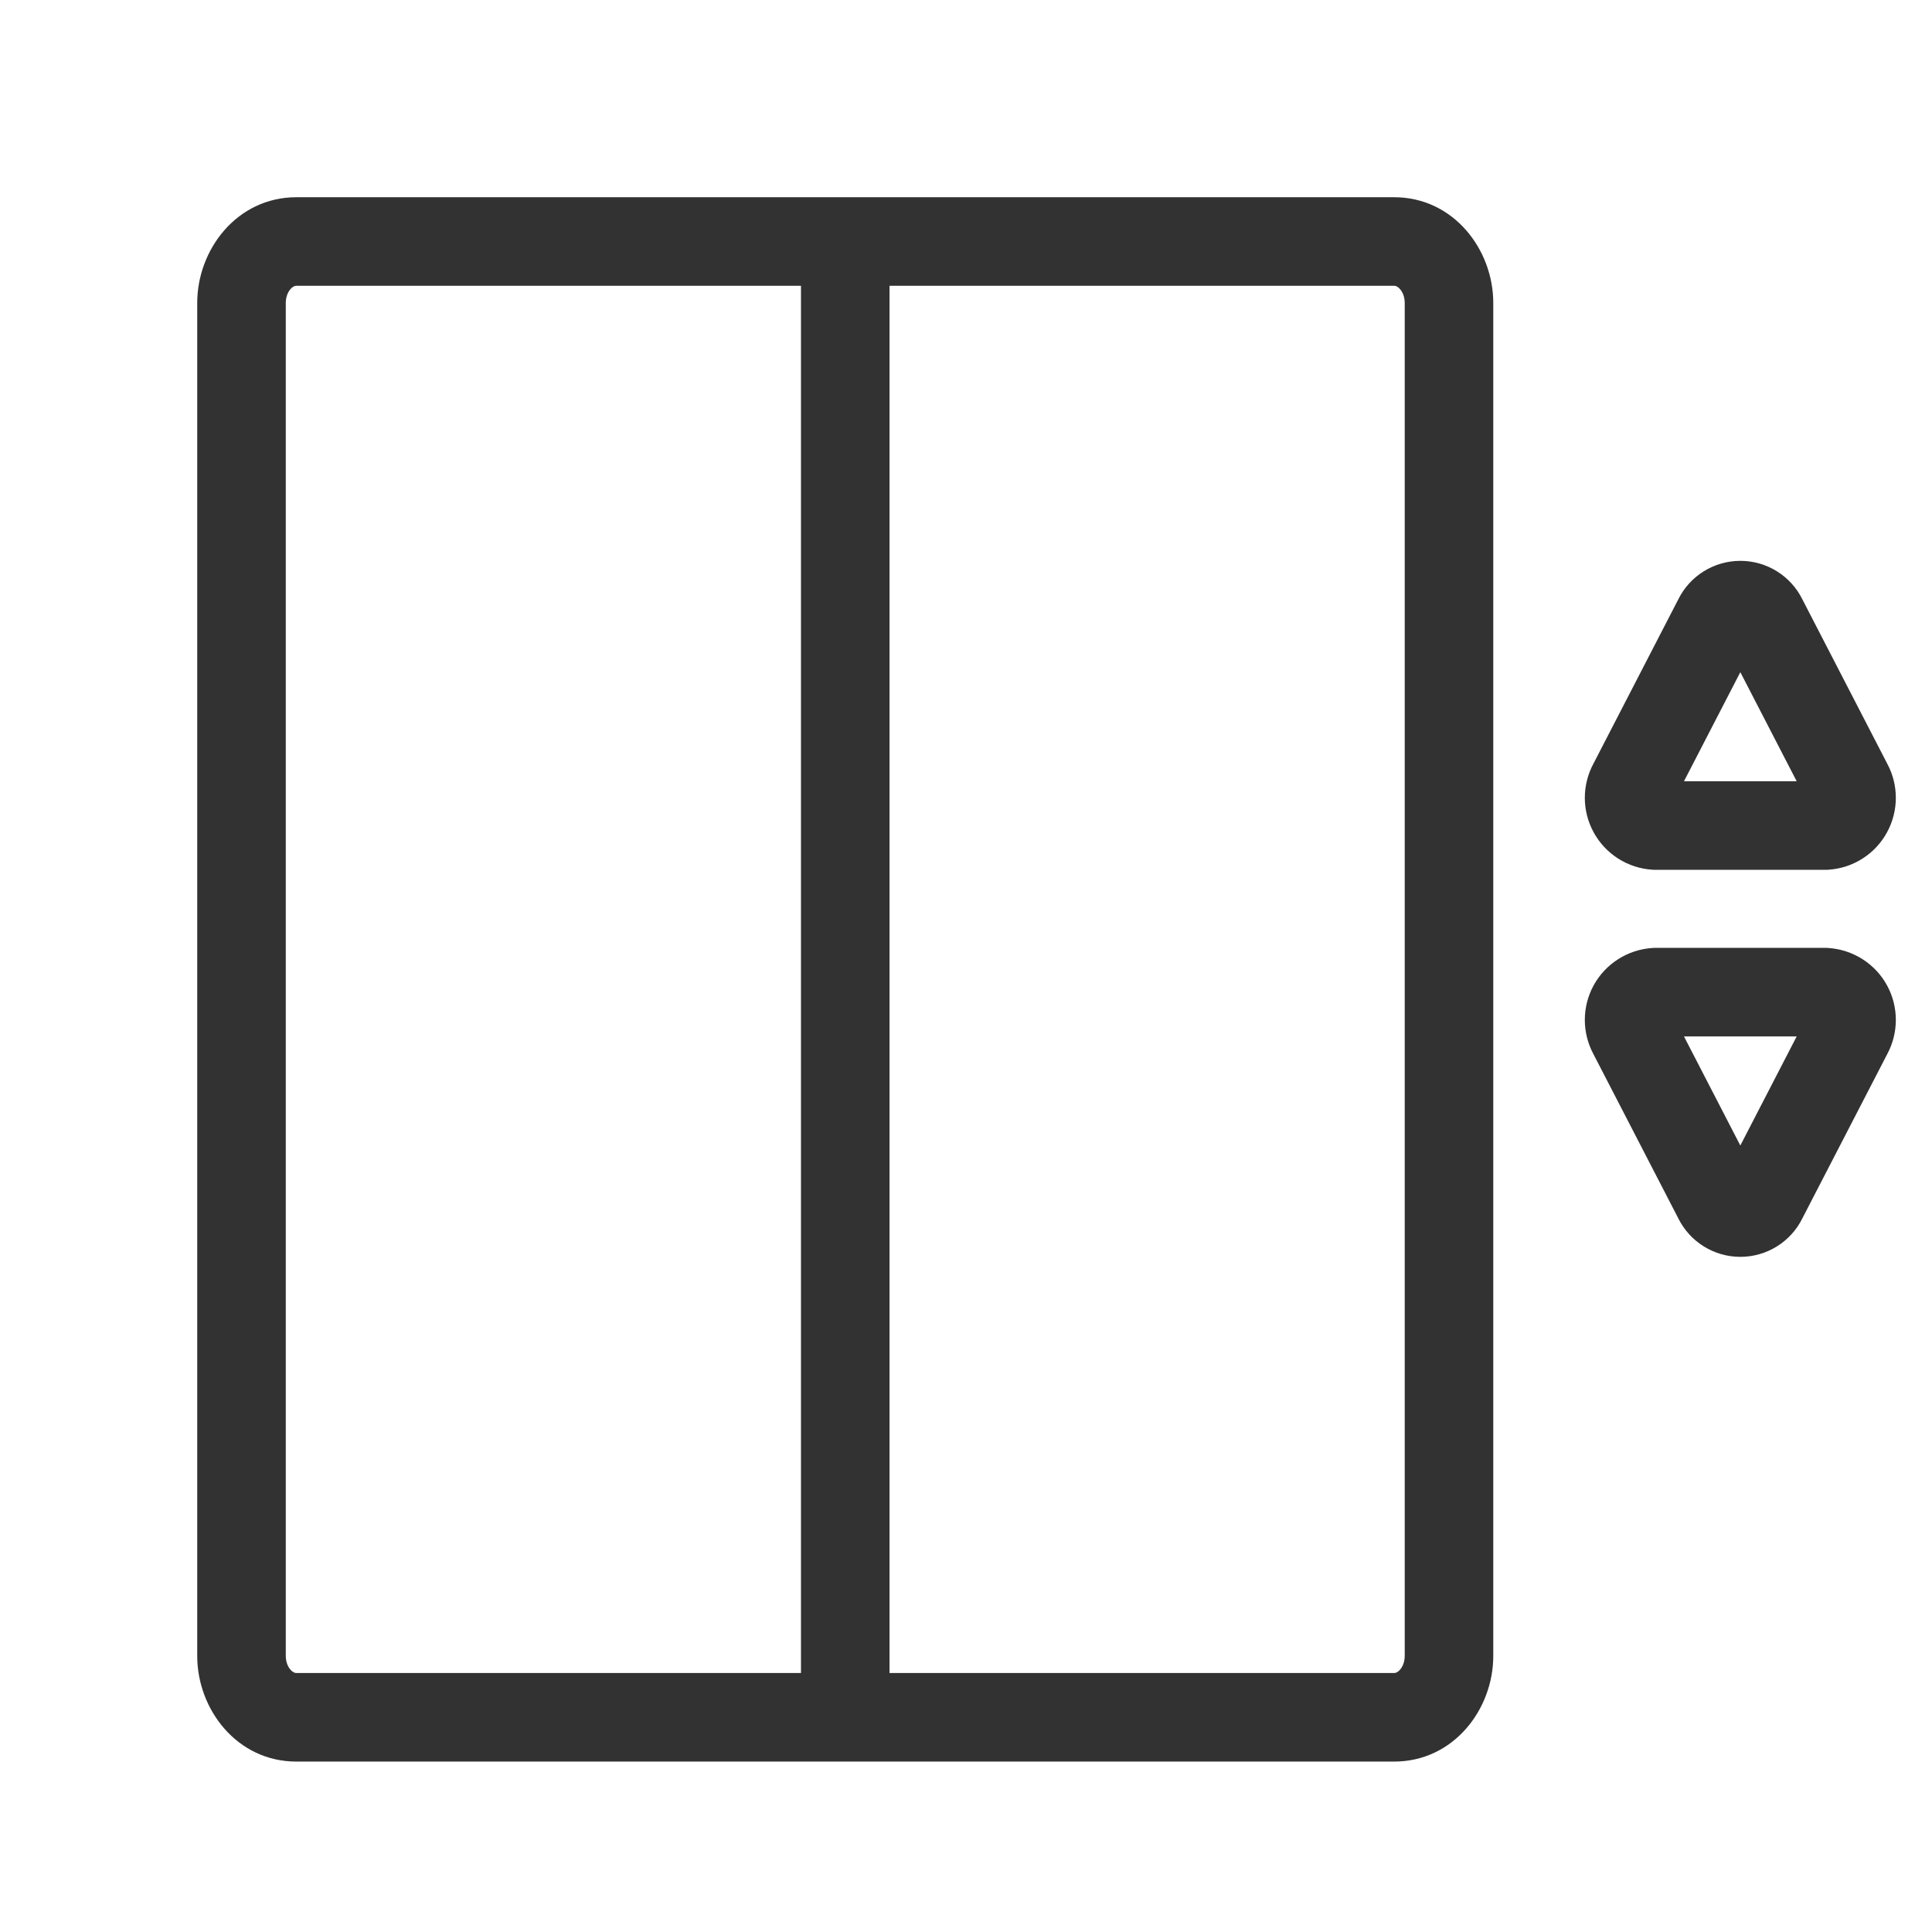 <svg width="24" height="24" viewBox="0 0 24 24" fill="none" xmlns="http://www.w3.org/2000/svg">
<path fill-rule="evenodd" clip-rule="evenodd" d="M3.61 3.59C3.578 3.625 3.55 3.685 3.55 3.764V20.57C3.55 20.648 3.578 20.708 3.61 20.743C3.641 20.778 3.667 20.783 3.682 20.783H17.318C17.333 20.783 17.359 20.778 17.39 20.743C17.422 20.708 17.45 20.648 17.45 20.57V3.764C17.45 3.685 17.422 3.625 17.39 3.59C17.359 3.555 17.333 3.55 17.318 3.55H3.682C3.667 3.55 3.641 3.555 3.61 3.59ZM2.45 3.764C2.45 3.099 2.944 2.45 3.682 2.45H17.318C18.056 2.45 18.55 3.099 18.55 3.764V20.57C18.55 21.235 18.056 21.883 17.318 21.883H3.682C2.944 21.883 2.45 21.235 2.45 20.57V3.764Z" fill="#323232"/>
<path fill-rule="evenodd" clip-rule="evenodd" d="M9.95 21.333V3H11.05V21.333H9.95Z" fill="#323232"/>
<path fill-rule="evenodd" clip-rule="evenodd" d="M21.619 8.35L20.919 9.705H22.319L21.619 8.35ZM20.847 7.448C20.991 7.154 21.291 6.967 21.619 6.967C21.948 6.967 22.247 7.154 22.391 7.448L23.443 9.485C23.587 9.751 23.587 10.073 23.441 10.34C23.294 10.61 23.018 10.785 22.711 10.804L22.694 10.805H20.544L20.527 10.804C20.22 10.785 19.945 10.61 19.797 10.34C19.651 10.073 19.651 9.751 19.795 9.485L20.847 7.448Z" fill="#323232"/>
<path fill-rule="evenodd" clip-rule="evenodd" d="M20.544 11.775H22.694L22.711 11.776C23.018 11.796 23.294 11.971 23.441 12.24C23.587 12.507 23.587 12.829 23.443 13.096L22.391 15.132C22.247 15.426 21.948 15.613 21.619 15.613C21.291 15.613 20.991 15.426 20.847 15.132L19.795 13.096C19.651 12.829 19.651 12.507 19.797 12.24C19.945 11.971 20.22 11.796 20.527 11.776L20.544 11.775ZM20.919 12.875L21.619 14.23L22.319 12.875H20.919Z" fill="#323232"/>
</svg>
